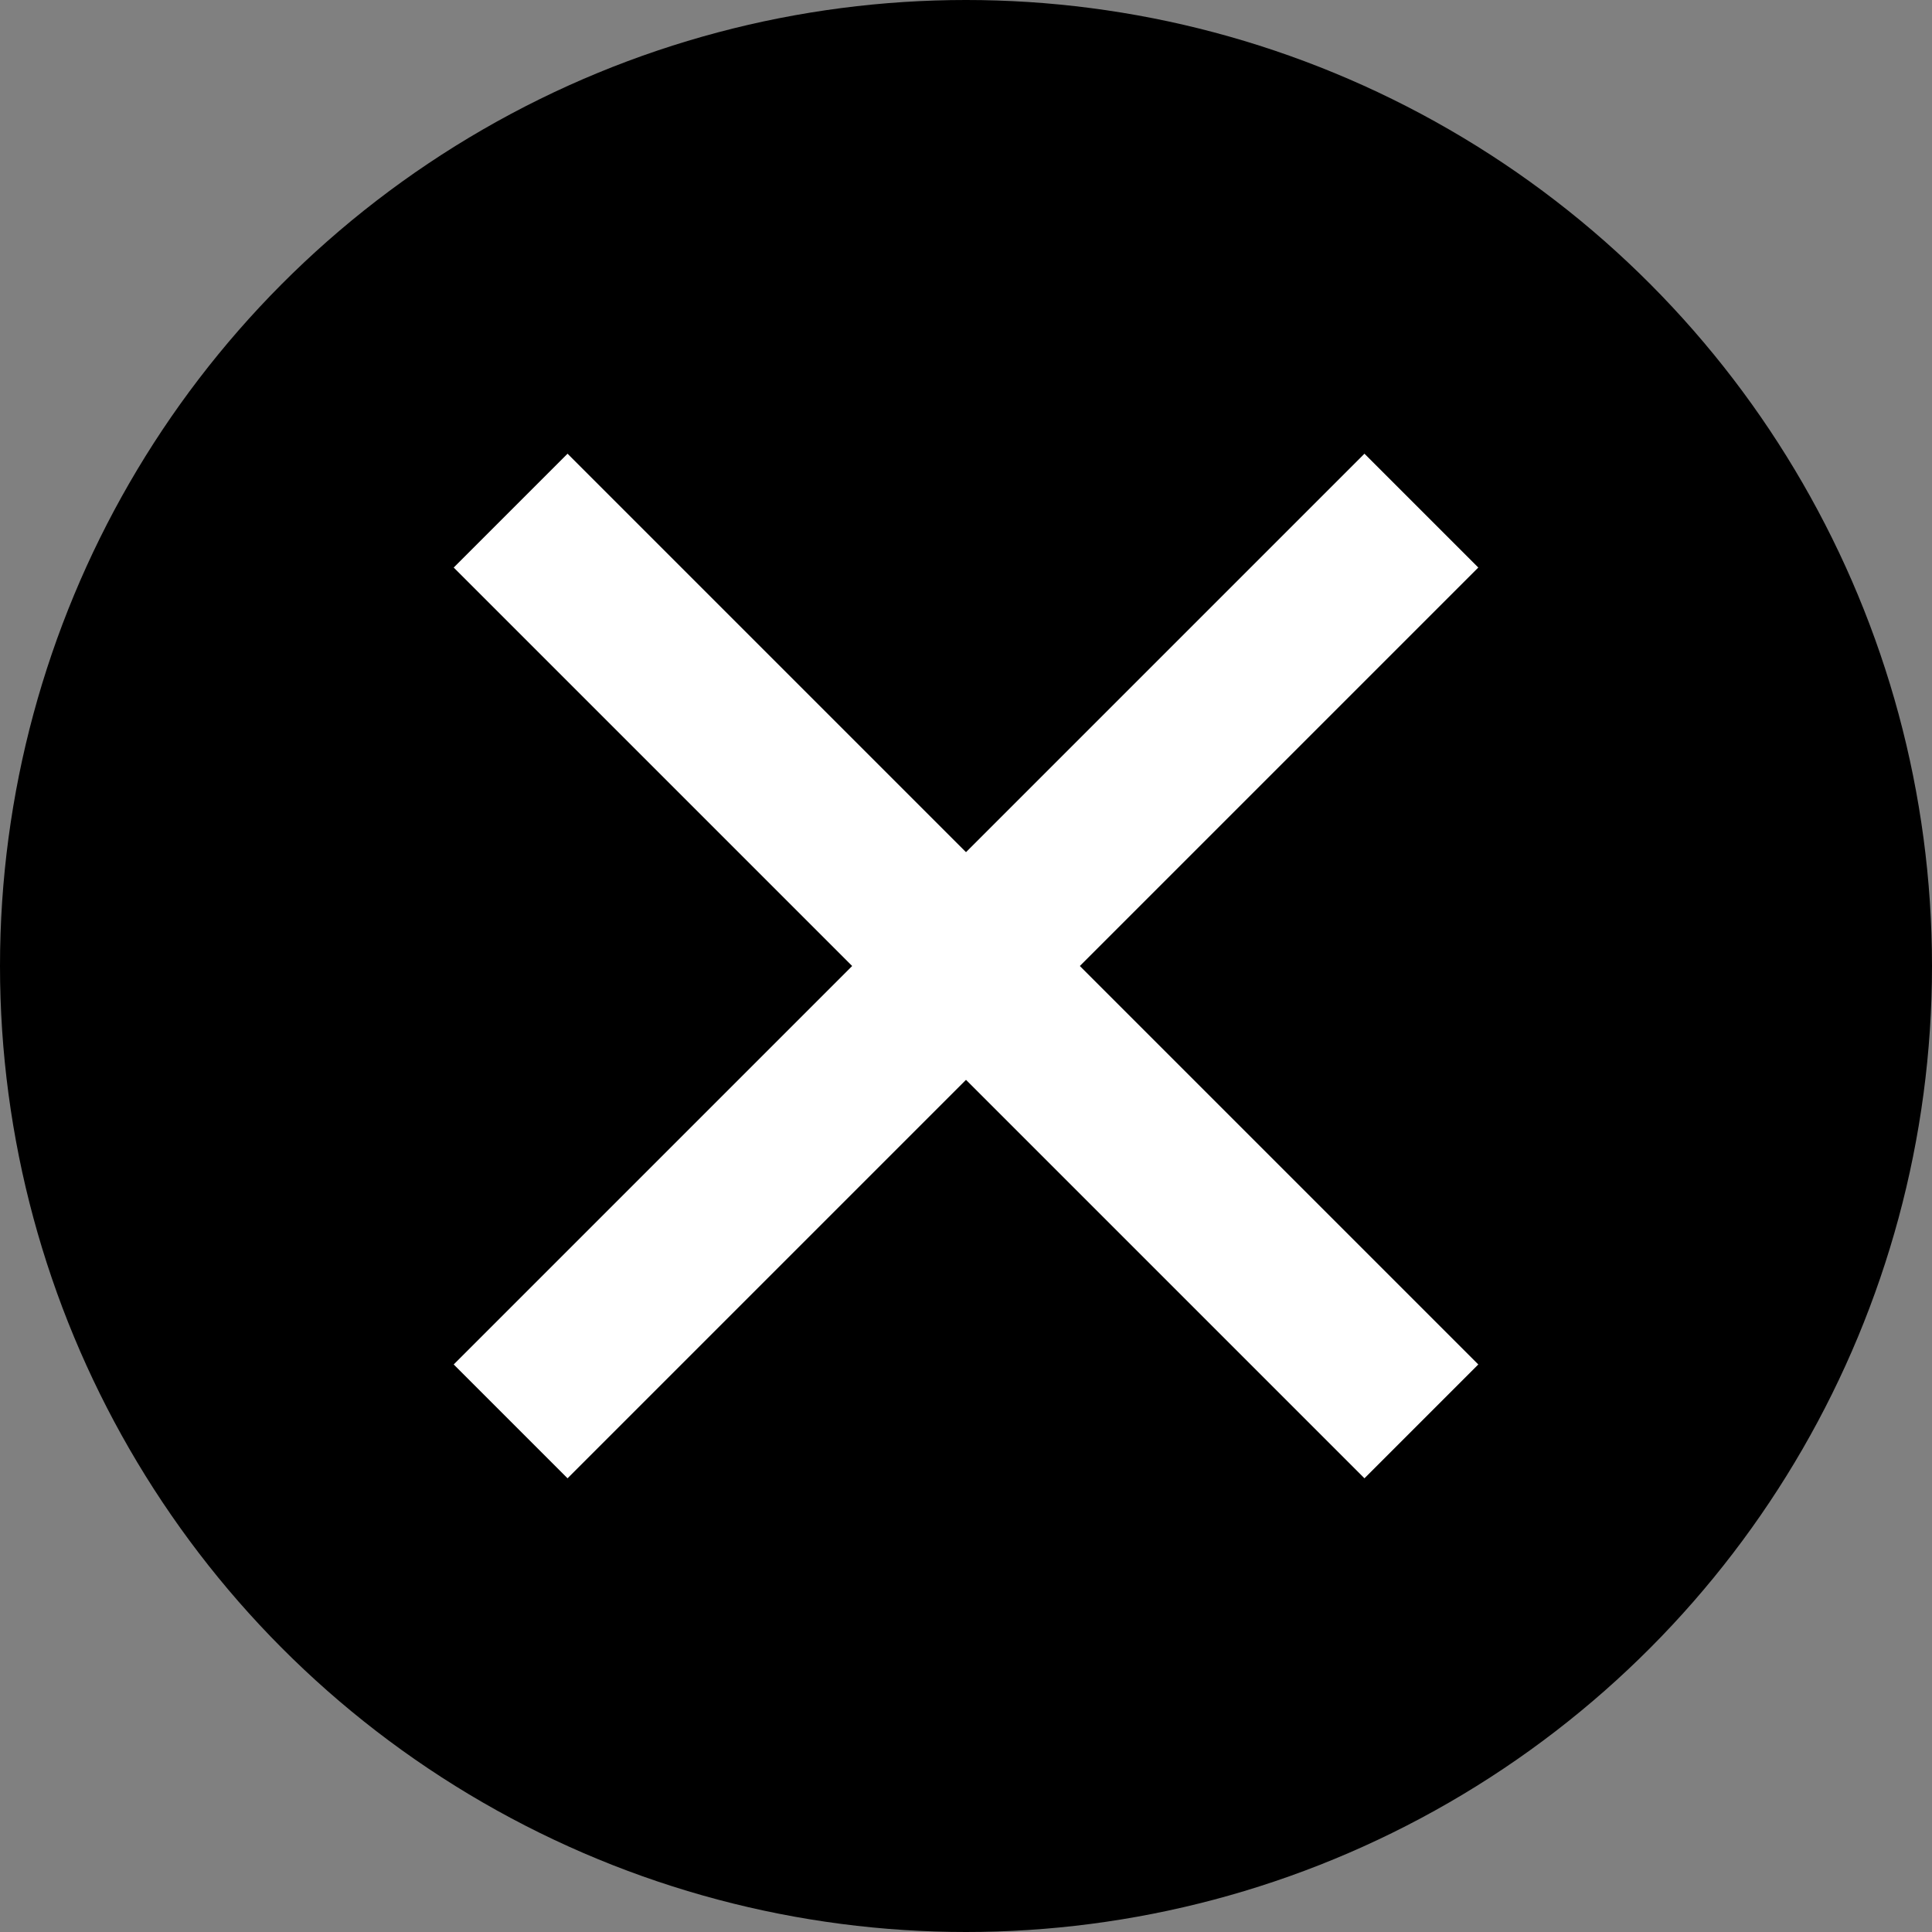<?xml version="1.0" encoding="UTF-8"?>
<svg width="24px" height="24px" viewBox="0 0 24 24" version="1.1" xmlns="http://www.w3.org/2000/svg" xmlns:xlink="http://www.w3.org/1999/xlink">
    <rect x="0" y="0" width="24" height="24" fill="#808080" stroke="none"/>
    <title>close</title>
    <g id="close" stroke="none" stroke-width="1" fill="none" fill-rule="evenodd">
        <g id="Group-9">
            <g id="Group-8" fill="currentColor">
                <circle id="Oval" cx="12" cy="12" r="12"></circle>
            </g>
            <g id="Group-13" transform="translate(12, 12) rotate(-315) translate(-12, -12) translate(5, 5)" stroke="#FFFFFF" stroke-linecap="square" stroke-width="2">
                <line x1="0" y1="7" x2="14" y2="7" id="Line-9"></line>
                <line x1="7" y1="0" x2="7" y2="14" id="Line-9"></line>
            </g>
        </g>
    </g>
</svg>